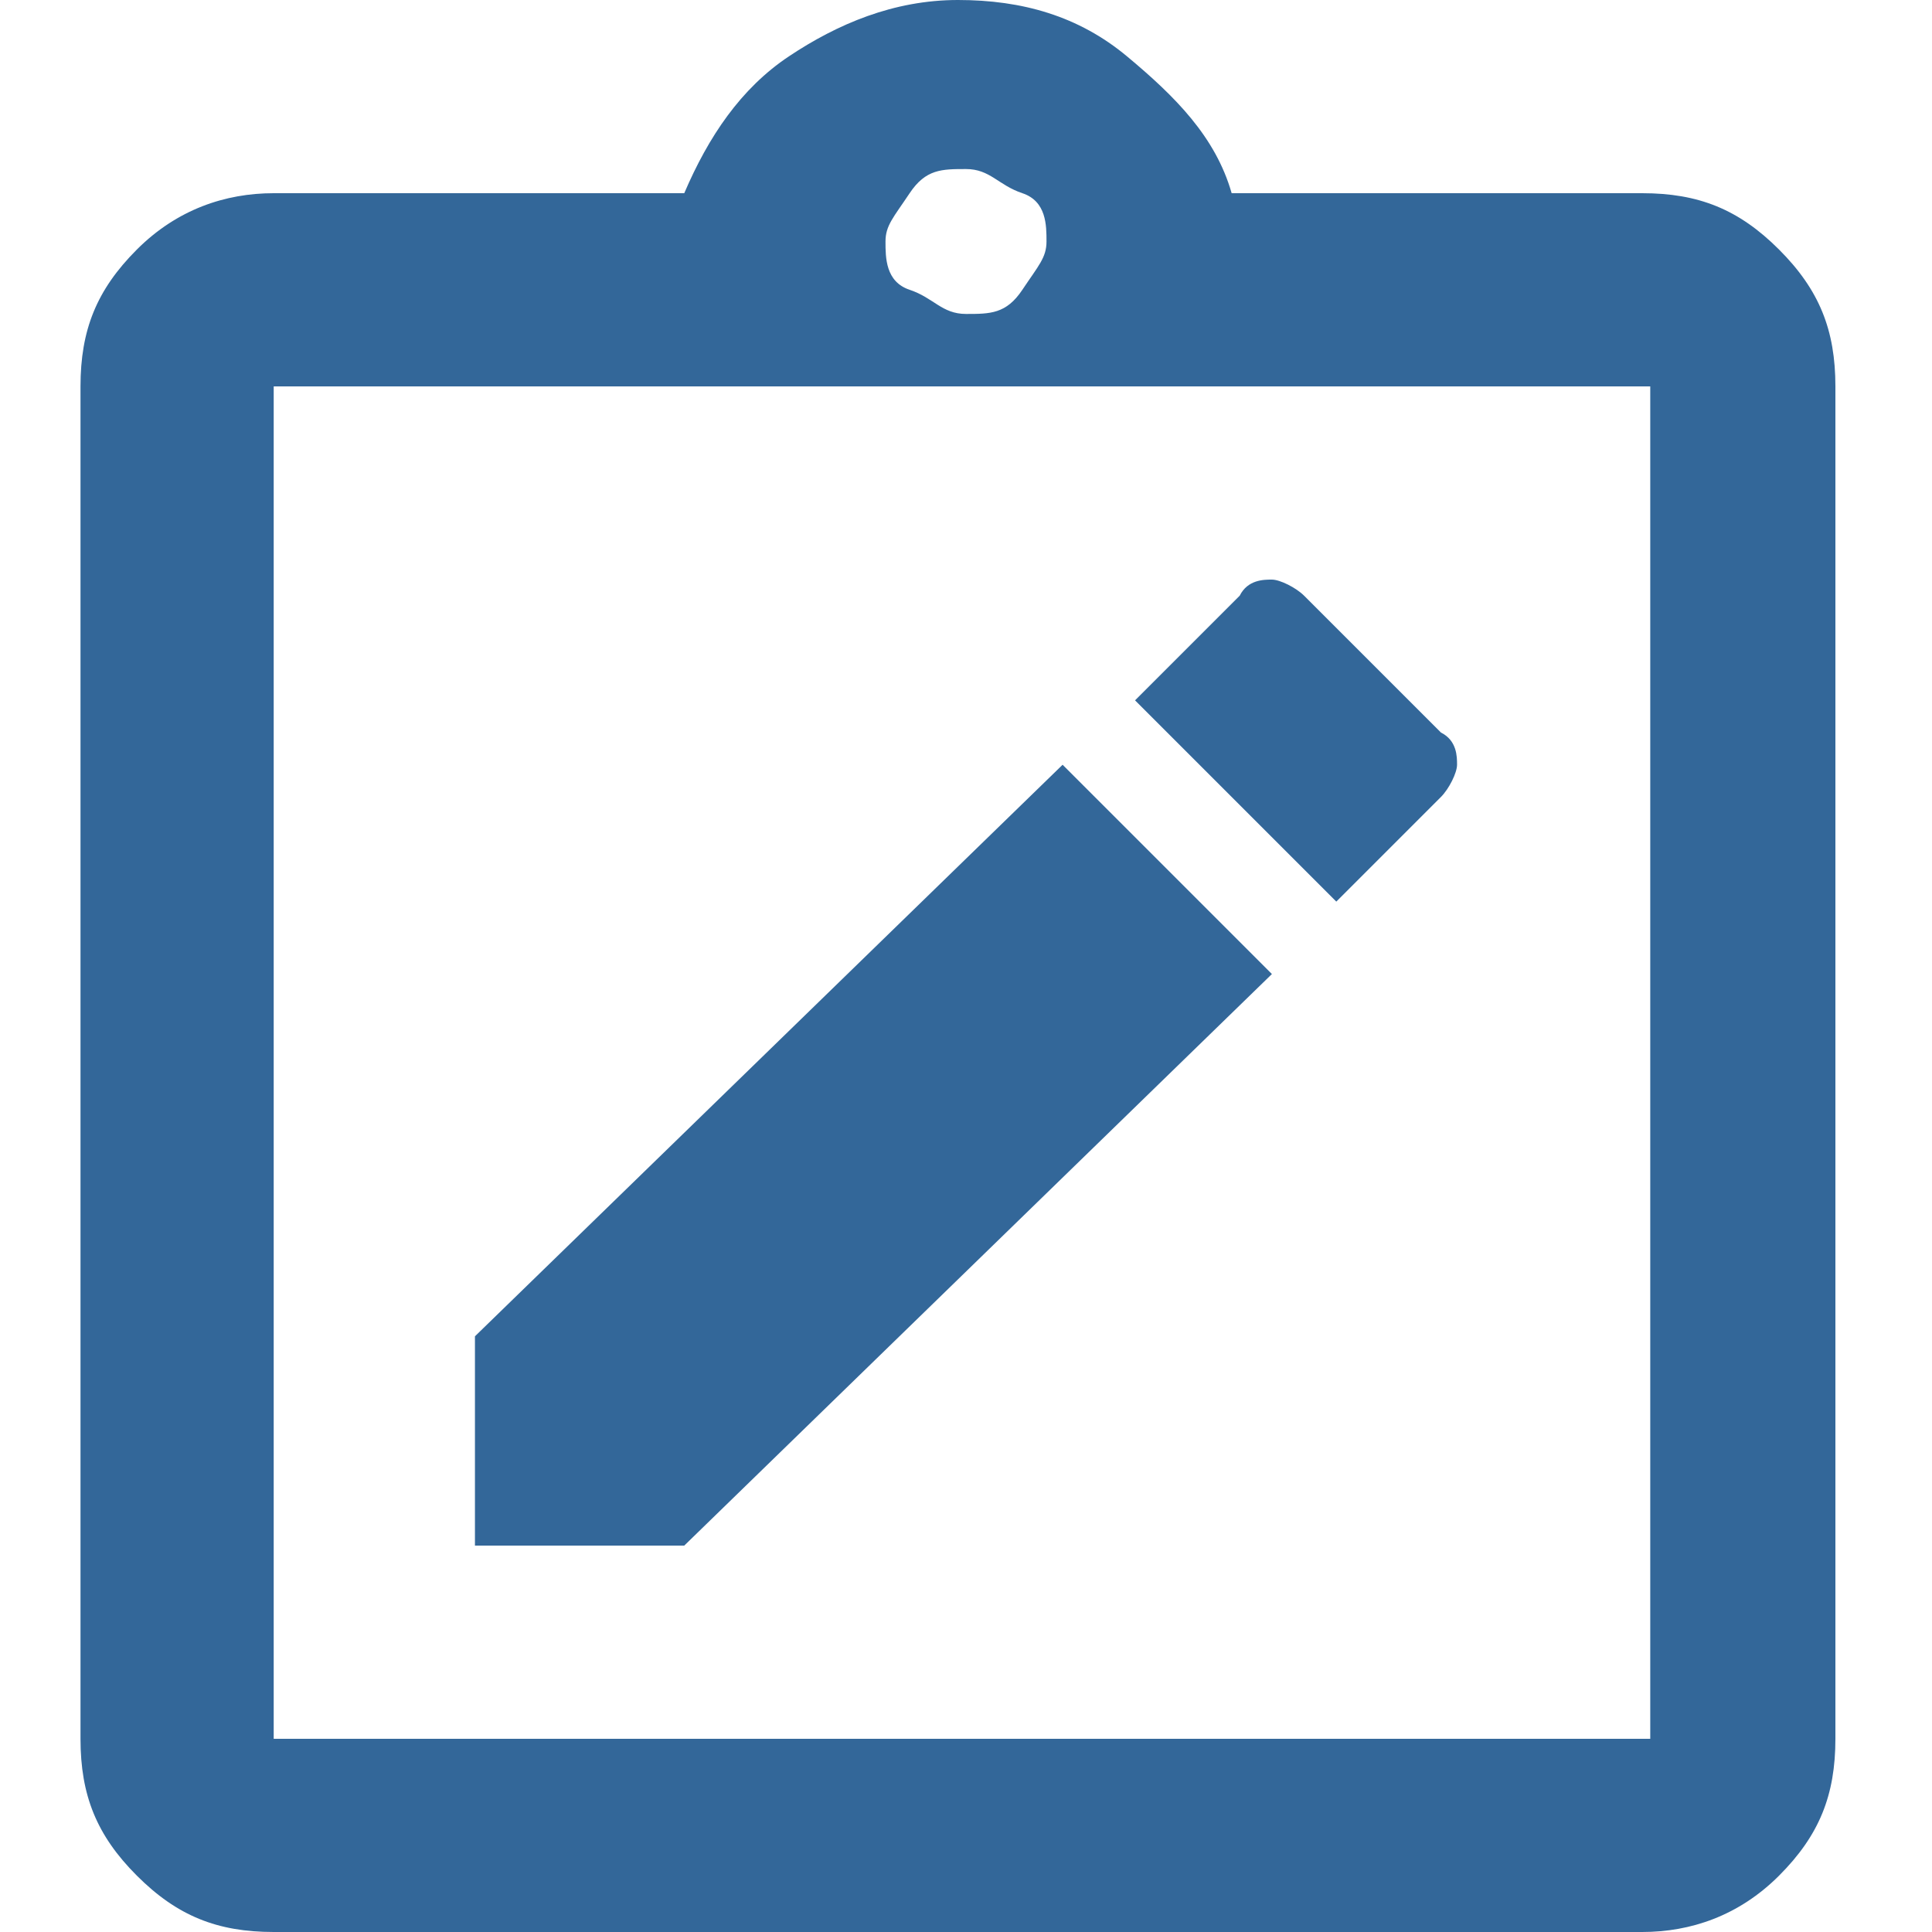 <?xml version="1.0" encoding="UTF-8"?>
<svg xmlns="http://www.w3.org/2000/svg" version="1.1" viewBox="0 0 24 24">
  <defs>
    <style>
      .cls-1 {
        fill: #336799;
      }
    </style>
  </defs>
  <!-- Generator: Adobe Illustrator 28.7.1, SVG Export Plug-In . SVG Version: 1.2.0 Build 142)  -->
  <g>
    <g id="Calque_1">
      <path class="cls-1" d="M5.9,19.2h2.6l7.3-7.1-2.6-2.6-7.3,7.1v2.6ZM16.6,11.2l1.3-1.3c.1-.1.2-.3.2-.4s0-.3-.2-.4l-1.7-1.7c-.1-.1-.3-.2-.4-.2s-.3,0-.4.2l-1.3,1.3,2.6,2.6ZM3.4,24c-.7,0-1.2-.2-1.7-.7-.5-.5-.7-1-.7-1.7V4.8c0-.7.2-1.2.7-1.7.5-.5,1.1-.7,1.7-.7h5.1c.3-.7.7-1.3,1.3-1.7s1.3-.7,2.1-.7,1.5.2,2.1.7,1.1,1,1.3,1.7h5.1c.7,0,1.2.2,1.7.7s.7,1,.7,1.7v16.8c0,.7-.2,1.2-.7,1.7-.5.5-1.1.7-1.7.7H3.4ZM3.4,21.6h17.1V4.8H3.4v16.8ZM12,3.9c.3,0,.5,0,.7-.3s.3-.4.3-.6,0-.5-.3-.6-.4-.3-.7-.3-.5,0-.7.3-.3.4-.3.6,0,.5.3.6.4.3.7.3ZM3.4,21.6V4.8v16.8Z"/>
    </g>
  </g>
</svg>